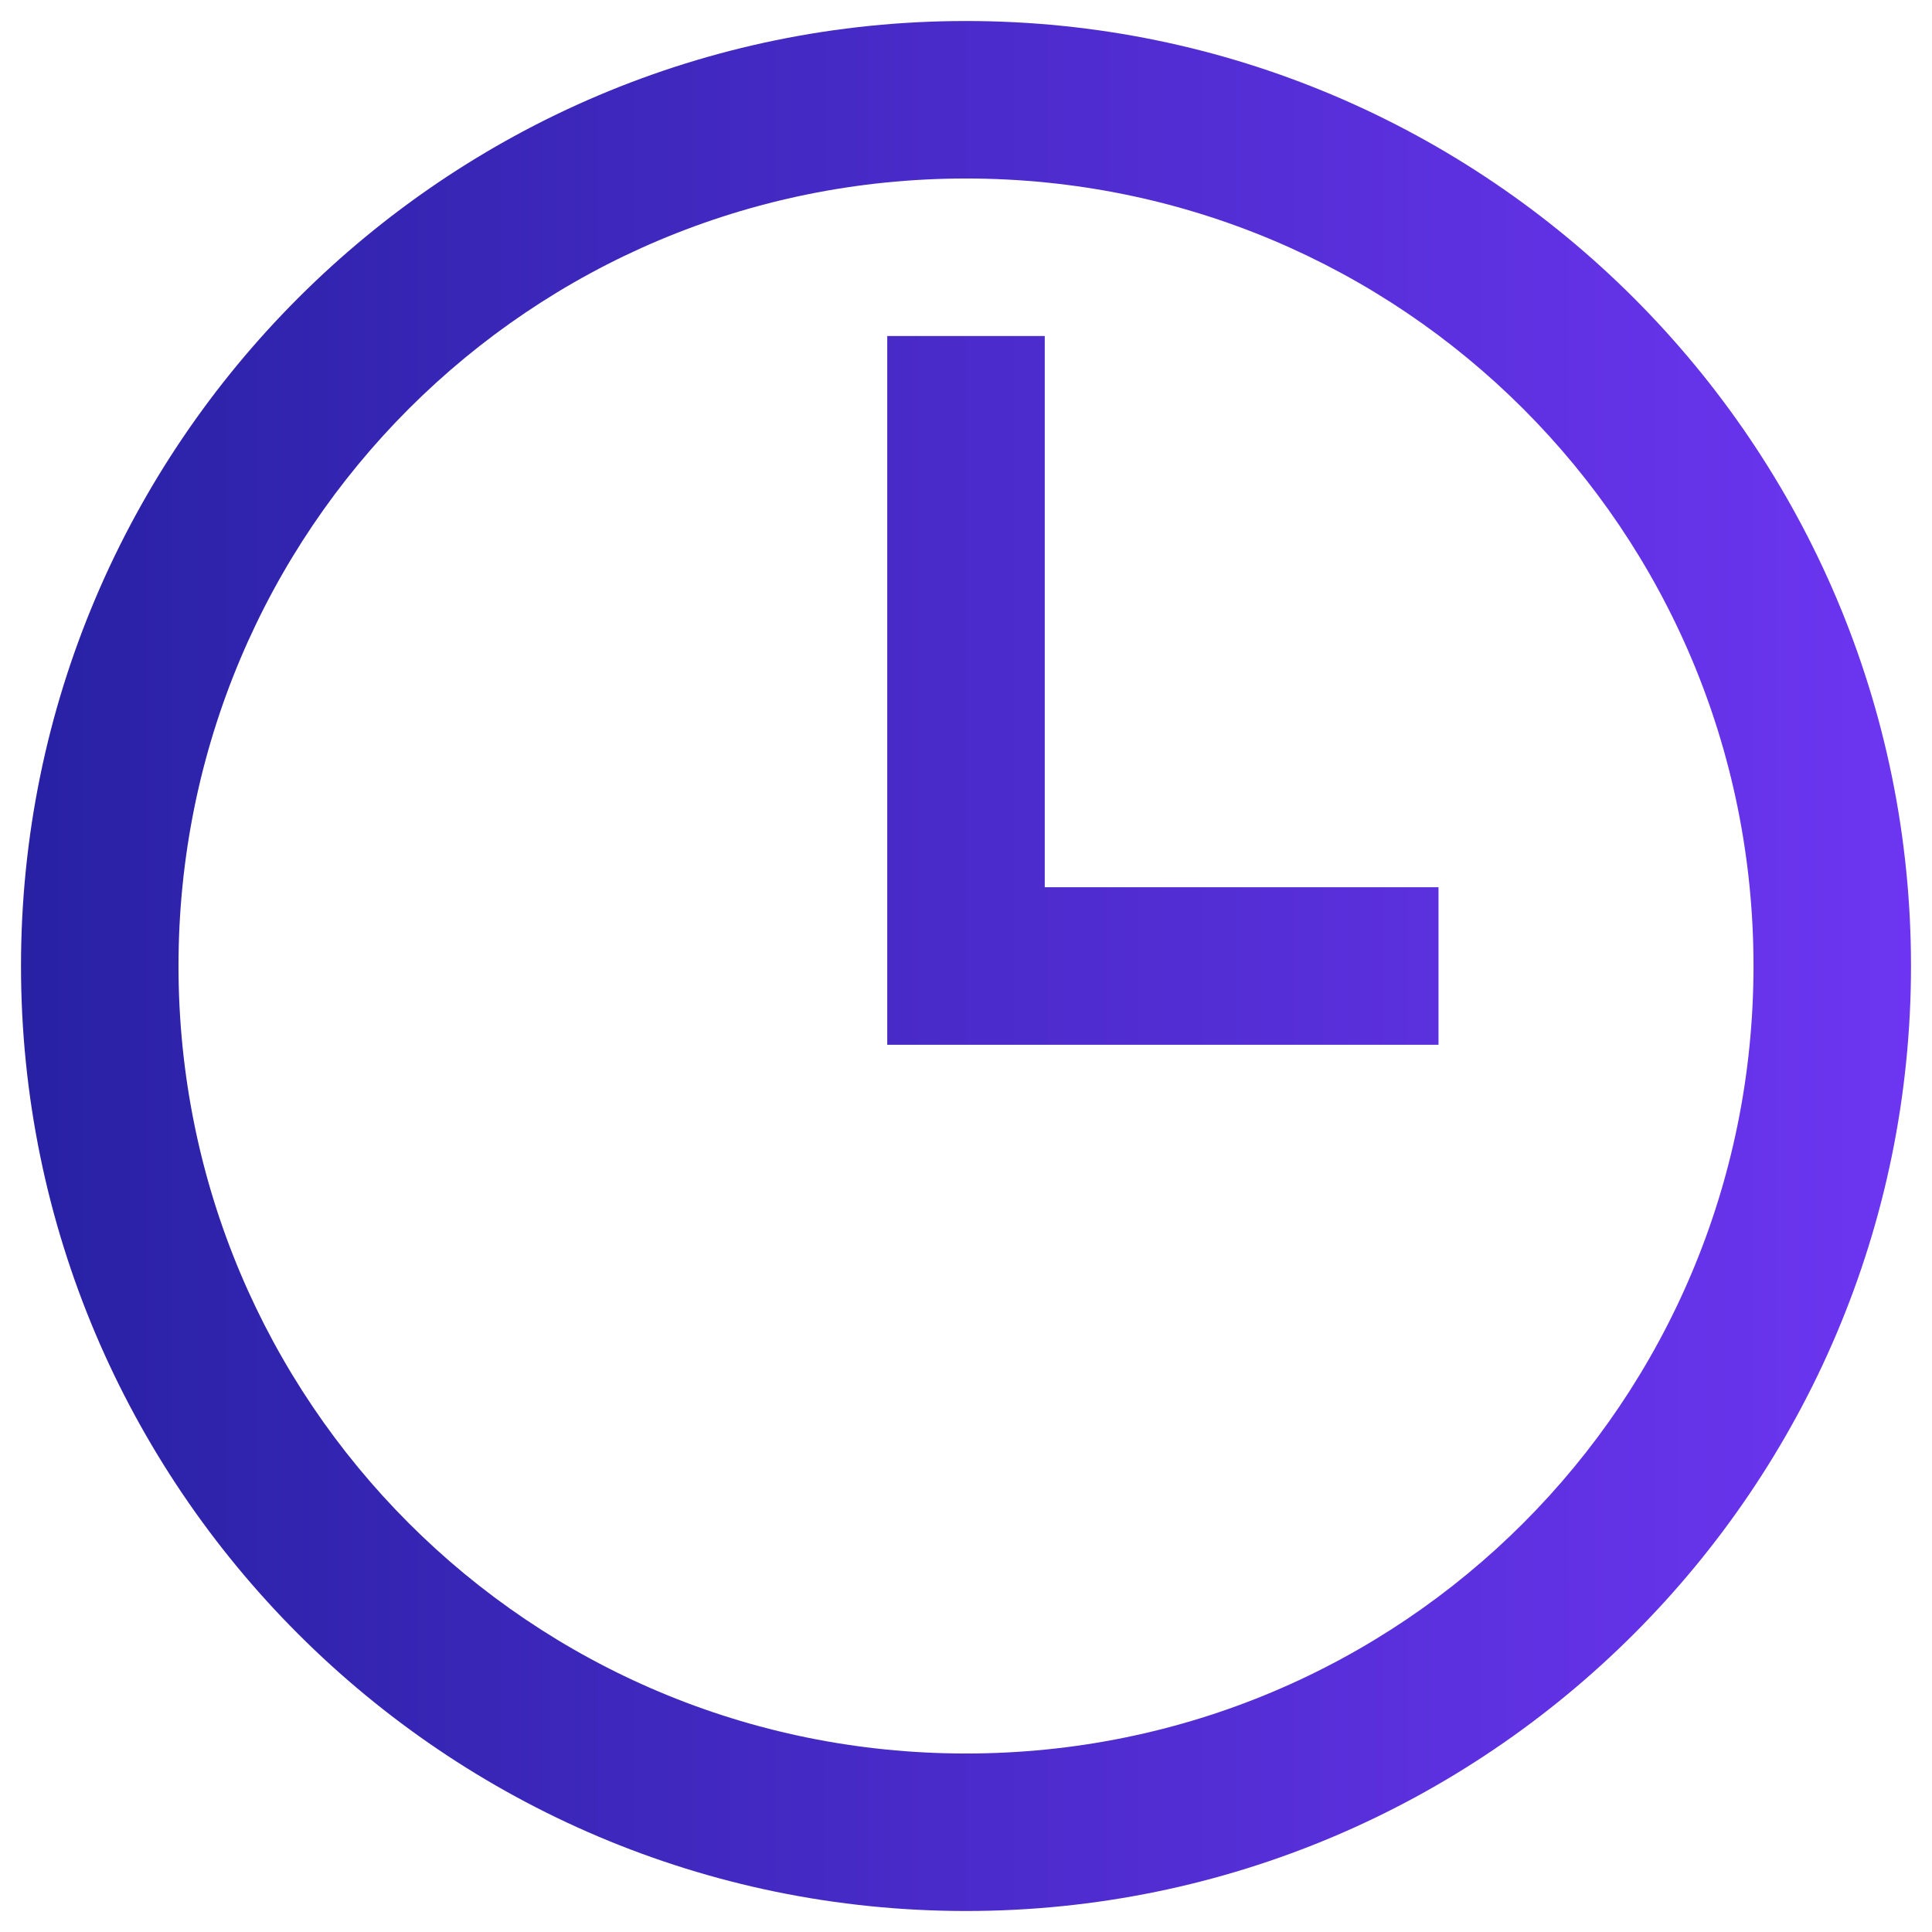 <svg width="46" height="46" viewBox="0 0 46 46" fill="none" xmlns="http://www.w3.org/2000/svg">
<path d="M23 0.5C10.593 0.5 0.5 10.593 0.5 23C0.5 35.407 10.593 45.5 23 45.5C35.407 45.5 45.5 35.407 45.5 23C45.5 10.593 35.407 0.5 23 0.5ZM23 4.25C33.378 4.25 41.75 12.622 41.75 23C41.75 33.378 33.378 41.75 23 41.75C12.622 41.75 4.25 33.378 4.25 23C4.25 12.622 12.622 4.25 23 4.25ZM21.125 8V24.875H34.25V21.125H24.875V8H21.125Z" fill="url(#paint0_linear_2699_4915)"/>
<defs>
<linearGradient id="paint0_linear_2699_4915" x1="0.5" y1="19.623" x2="45.5" y2="19.634" gradientUnits="userSpaceOnUse">
<stop stop-color="#2821A4"/>
<stop offset="1" stop-color="#6D35F1"/>
</linearGradient>
</defs>
</svg>
